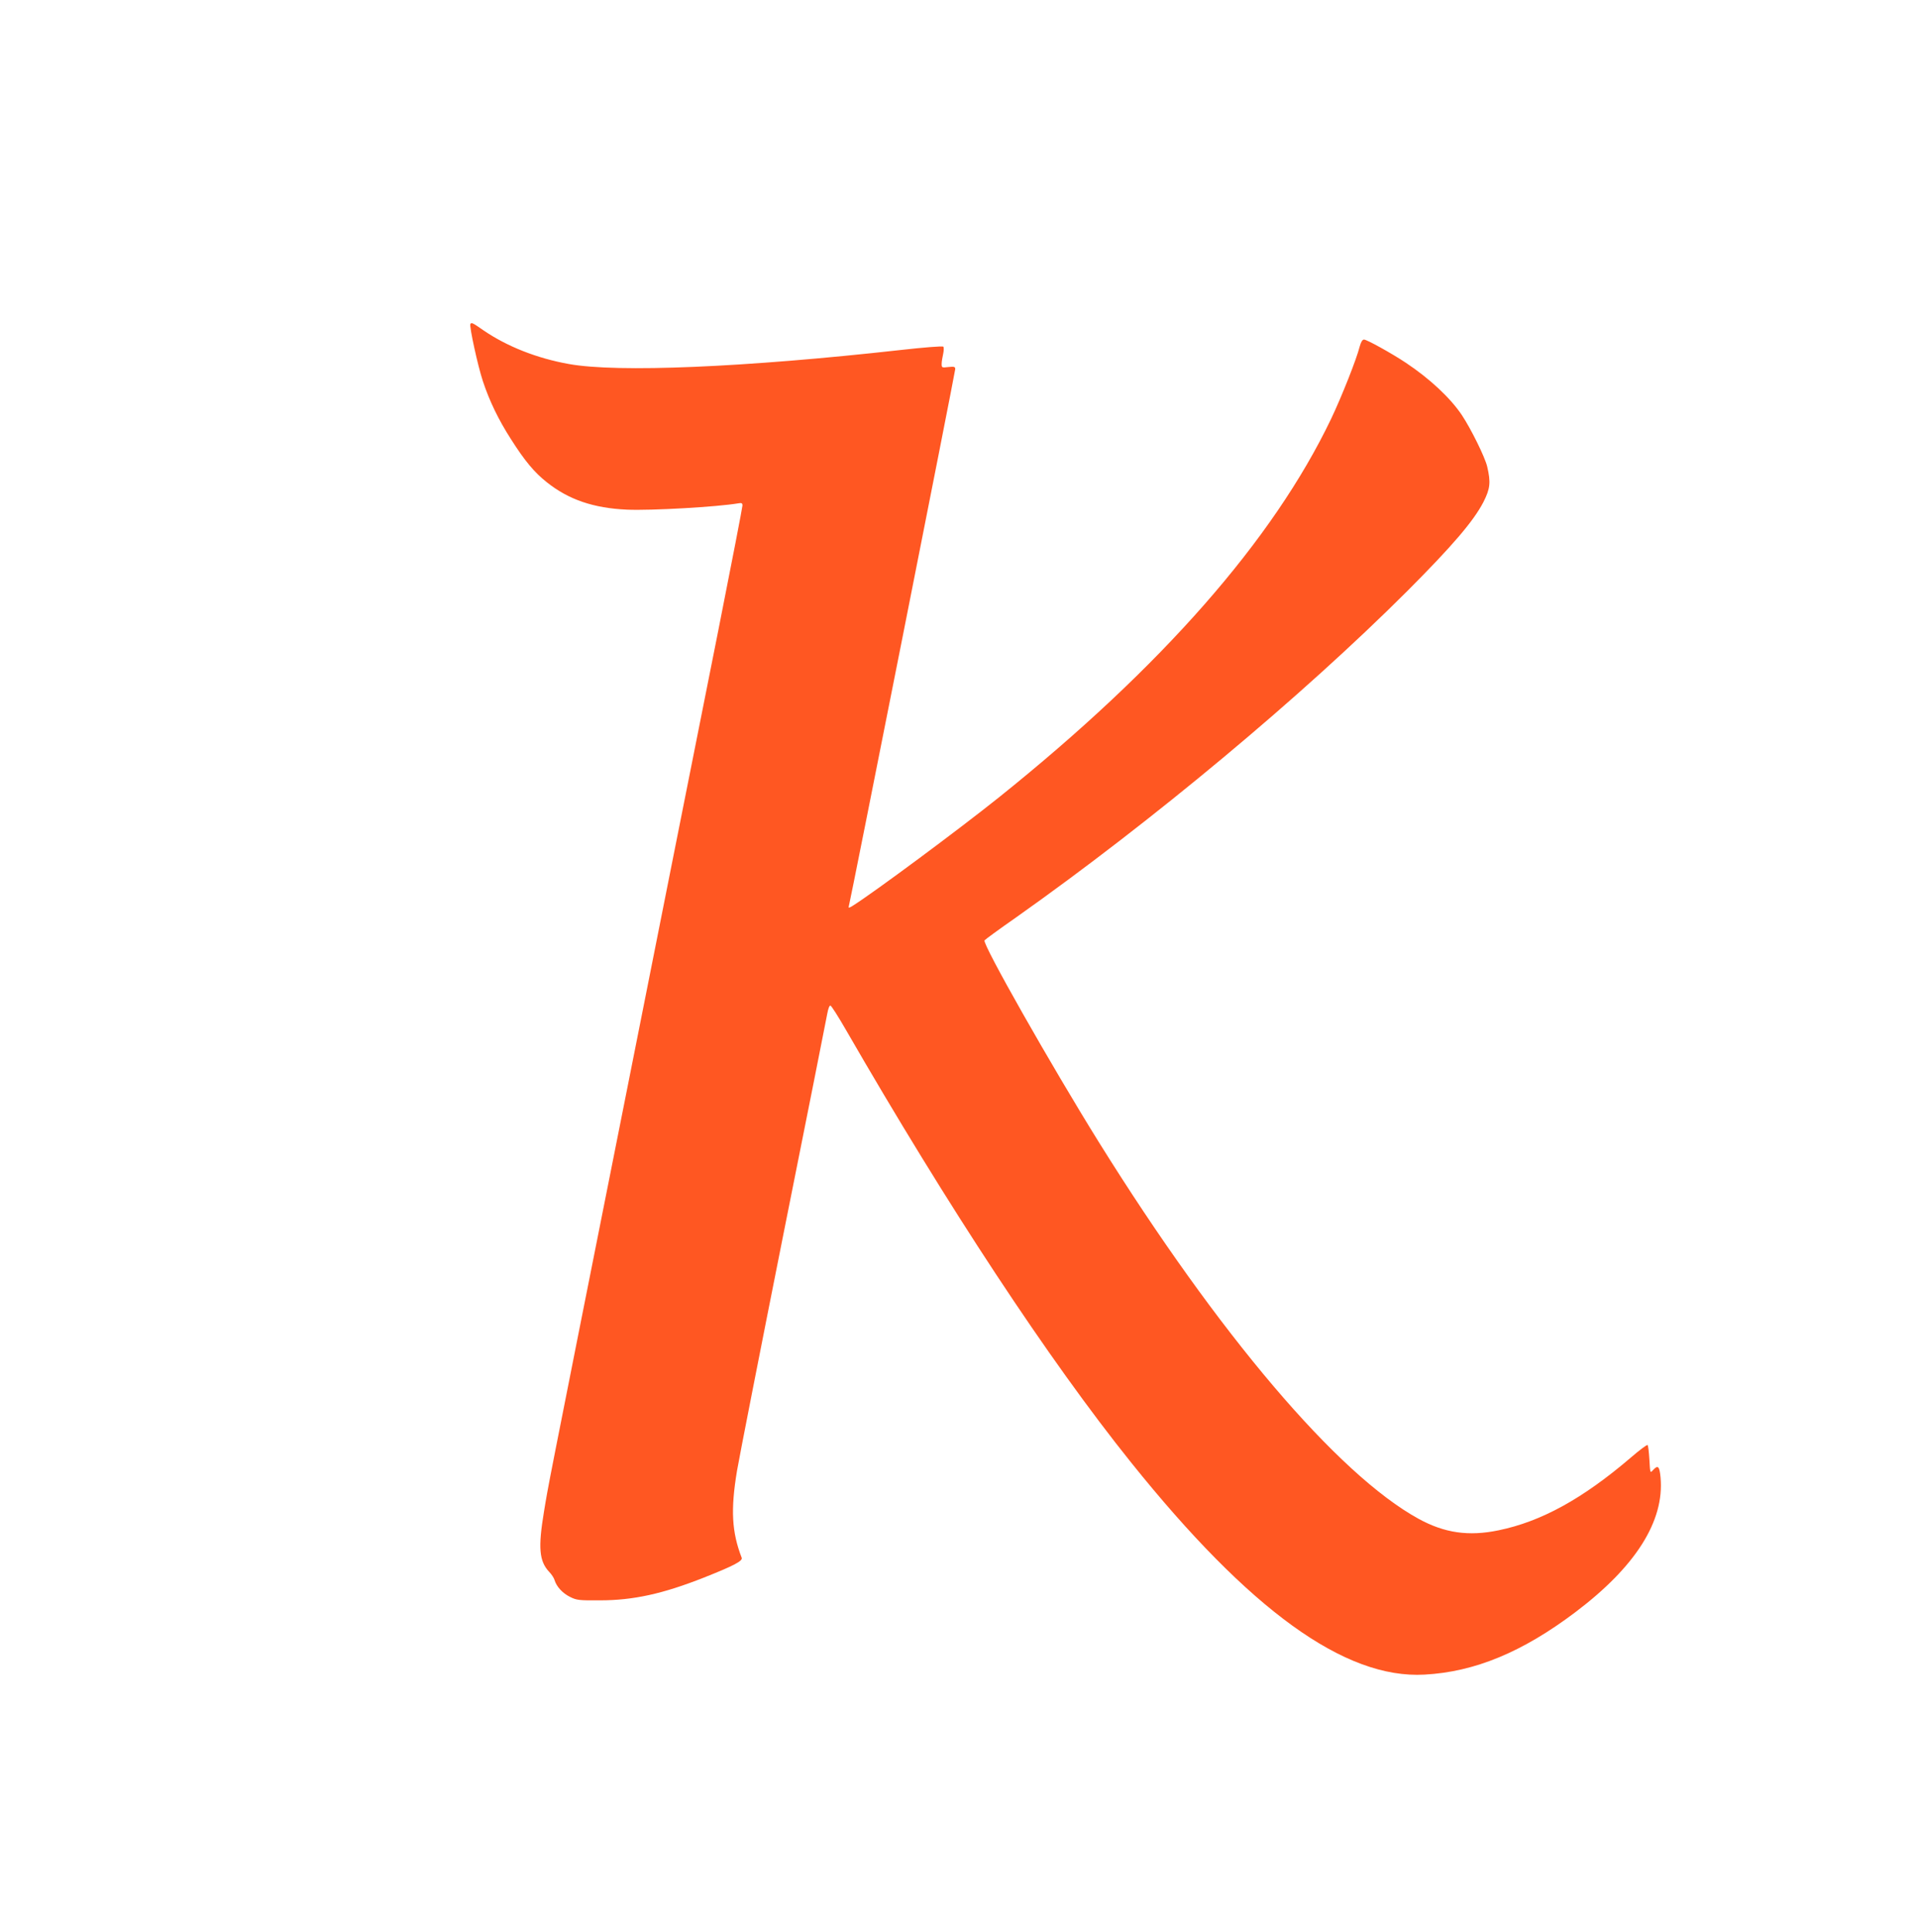 <?xml version="1.0" standalone="no"?>
<!DOCTYPE svg PUBLIC "-//W3C//DTD SVG 20010904//EN"
 "http://www.w3.org/TR/2001/REC-SVG-20010904/DTD/svg10.dtd">
<svg version="1.0" xmlns="http://www.w3.org/2000/svg"
 width="1271pt" height="1280pt" viewBox="0 0 1271 1280"
 preserveAspectRatio="xMidYMid meet">
<g transform="translate(0,1280) scale(0.1,-0.1)"
fill="#ff5722" stroke="none">
<path d="M3117 10653 c-8 -14 49 -277 83 -379 43 -130 103 -255 186 -384 92
-145 155 -220 237 -285 144 -115 309 -172 532 -182 159 -7 597 18 738 42 22 4
27 1 27 -15 0 -11 -72 -383 -160 -827 -89 -445 -231 -1159 -316 -1588 -85
-429 -224 -1129 -309 -1555 -533 -2680 -498 -2503 -530 -2695 -40 -241 -32
-329 34 -400 16 -16 32 -41 36 -55 13 -43 52 -86 102 -111 44 -22 59 -24 198
-23 221 0 417 43 690 151 197 78 258 110 250 131 -66 171 -74 319 -31 577 15
88 153 792 307 1565 155 773 285 1431 291 1463 6 34 15 56 21 54 7 -2 52 -73
101 -158 681 -1181 1346 -2190 1891 -2869 786 -980 1417 -1436 1945 -1406 333
18 649 149 1000 414 400 302 590 604 564 892 -7 75 -17 85 -50 49 -19 -21 -19
-21 -24 69 -3 50 -8 94 -12 97 -4 4 -53 -33 -110 -82 -320 -274 -595 -425
-878 -483 -198 -41 -357 -18 -529 76 -537 294 -1328 1226 -2118 2494 -316 508
-774 1315 -759 1339 3 5 97 74 209 152 908 642 1895 1466 2593 2163 299 300
438 462 504 589 45 89 50 130 25 236 -15 63 -107 249 -168 341 -76 113 -211
240 -372 347 -90 60 -257 153 -276 153 -11 0 -20 -15 -29 -47 -20 -81 -119
-331 -189 -478 -384 -802 -1122 -1643 -2201 -2508 -266 -213 -824 -627 -968
-718 -21 -14 -31 -16 -28 -8 9 26 706 3545 706 3563 0 16 -6 18 -45 14 -43 -5
-45 -5 -45 21 0 14 5 44 10 66 5 22 5 44 1 48 -5 5 -132 -5 -282 -22 -1039
-116 -1877 -151 -2199 -93 -213 38 -411 117 -566 223 -73 51 -80 54 -87 42z"/>
</g>
</svg>
